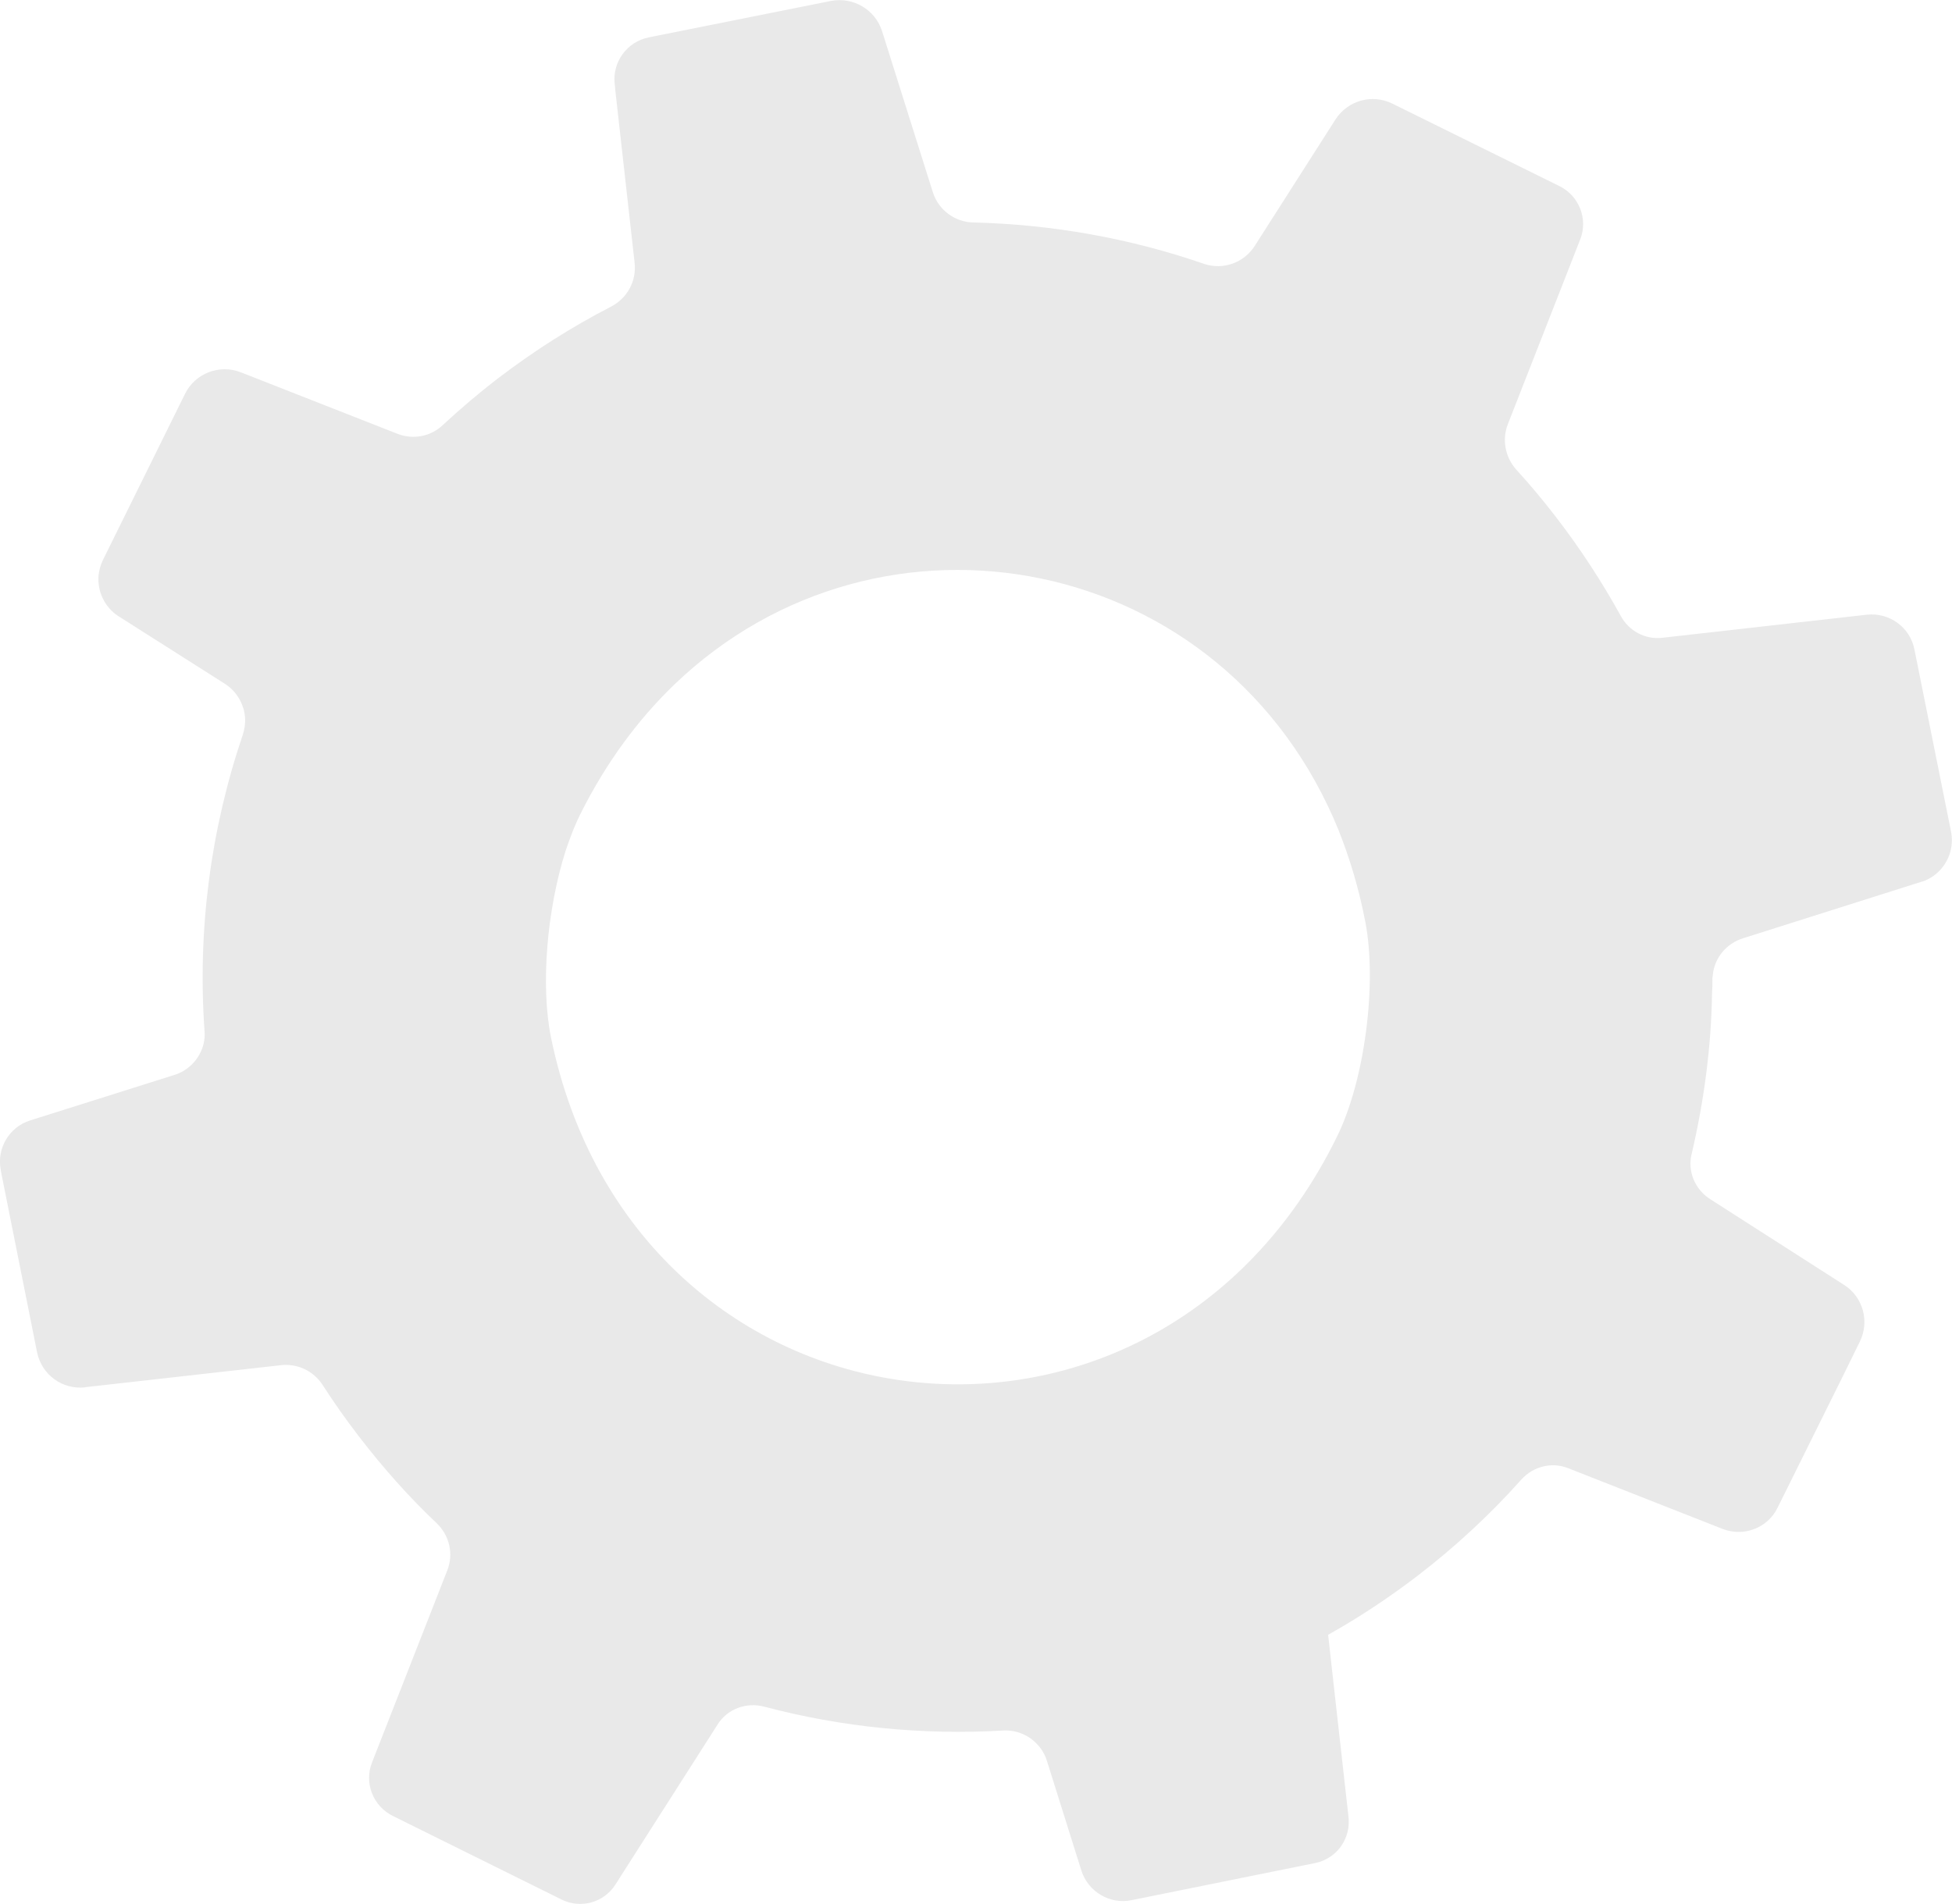 <?xml version="1.0" encoding="UTF-8"?> <!-- Creator: CorelDRAW 2019 (64-Bit) --> <svg xmlns="http://www.w3.org/2000/svg" xmlns:xlink="http://www.w3.org/1999/xlink" xmlns:xodm="http://www.corel.com/coreldraw/odm/2003" xml:space="preserve" width="87.722mm" height="85.579mm" style="shape-rendering:geometricPrecision; text-rendering:geometricPrecision; image-rendering:optimizeQuality; fill-rule:evenodd; clip-rule:evenodd" viewBox="0 0 20729 20223"> <defs> <style type="text/css"> <![CDATA[ .fil0 {fill:#E9E9E9;fill-rule:nonzero} ]]> </style> </defs> <g id="Слой_x0020_1">  <path class="fil0" d="M14218 8826c118,298 214,618 280,961 128,654 -4,1686 -299,2284 -31,64 -64,127 -97,189 -2036,3779 -7372,3028 -8250,-1236 -114,-558 -43,-1369 156,-1992 49,-144 100,-278 159,-393 272,-543 609,-997 993,-1367 2191,-2105 5853,-1416 7058,1553zm-13311 5908l2081 -234c173,-18 342,63 437,209 120,187 249,370 387,549 256,333 530,642 824,920 138,131 183,329 113,504l-798 2037c-87,217 9,465 222,570l1792 888c203,100 447,31 569,-158l1084 -1698c102,-167 304,-245 499,-193 824,218 1680,303 2538,253 207,-12 400,123 462,320l367 1169c71,221 298,359 527,314l1948 -394c41,-8 77,-19 112,-37 170,-80 272,-264 249,-456l-174 -1554 -42 -379c325,-182 641,-391 945,-623 408,-313 779,-658 1107,-1026 126,-140 325,-190 498,-120l1640 645c224,87 479,-10 583,-226l680 -1370 193 -393c106,-214 35,-476 -168,-604l-1416 -907c-166,-103 -249,-300 -201,-486 131,-559 207,-1131 216,-1703 4,-50 4,-96 4,-145 -2,-16 2,-32 4,-49 17,-183 145,-336 321,-391l1897 -601c23,-5 44,-15 62,-24 185,-90 290,-297 251,-503l-390 -1941c-46,-234 -265,-393 -504,-368l-2170 245c-184,23 -359,-72 -446,-235 -197,-357 -423,-704 -680,-1039 -137,-178 -278,-348 -427,-511 -120,-133 -155,-322 -89,-487l767 -1959c85,-215 -10,-462 -220,-566l-1774 -876c-214,-106 -473,-36 -605,168l-858 1344c-116,180 -336,257 -537,190 -788,-273 -1615,-419 -2448,-440 -197,-2 -373,-132 -433,-322l-539 -1710c-73,-230 -307,-366 -543,-321l-1934 387c-233,46 -390,265 -362,497l9 91 202 1806c22,193 -77,376 -250,466l-2 1c-415,214 -816,468 -1200,762 -205,157 -398,322 -585,495 -128,122 -313,157 -478,94l-1666 -654c-227,-90 -487,11 -593,228l-873 1767c-25,51 -38,104 -45,156 -17,169 61,342 209,438l1135 721c138,90 218,247 212,407 -3,42 -10,85 -23,127 -345,1014 -484,2084 -408,3153 15,181 -86,350 -243,434 -23,12 -47,22 -72,30l-1537 485c-223,70 -357,297 -312,527l8 45 378 1893c50,238 270,397 511,370z"></path> </g> </svg> 